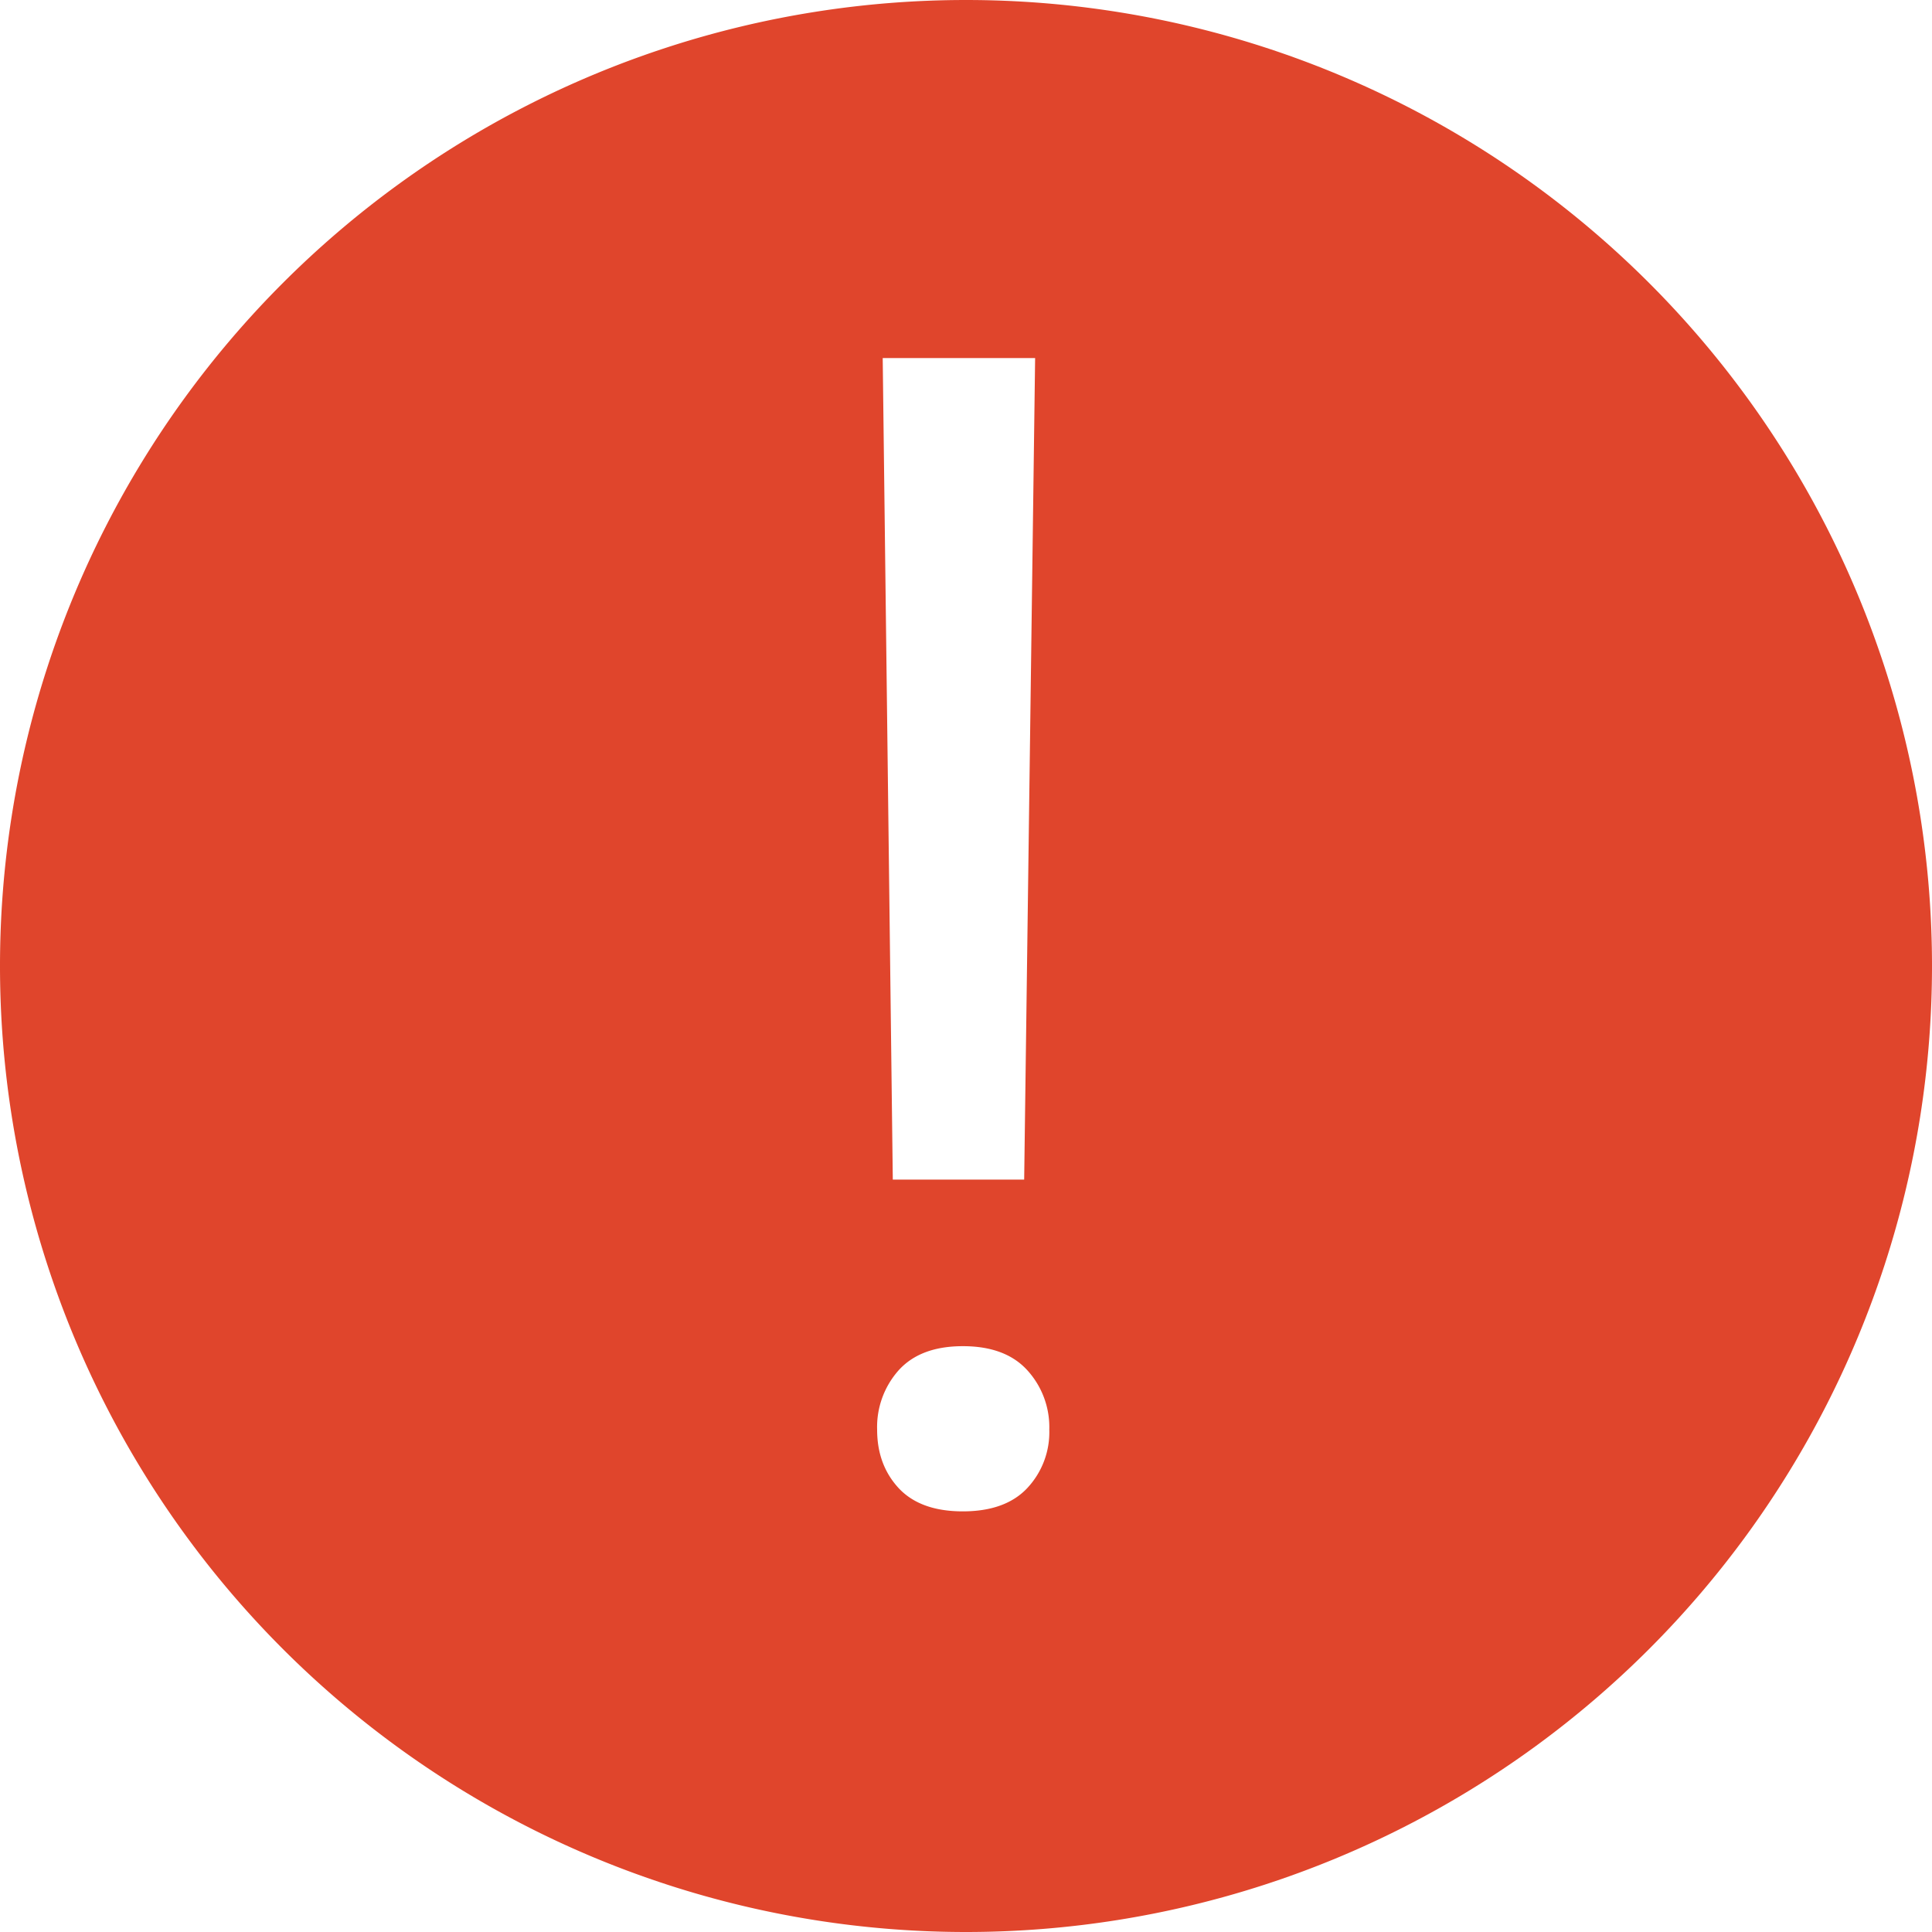 <svg xmlns="http://www.w3.org/2000/svg" width="18" height="18">
  <path d="M9 18A9 9 0 1 1 9 0a9 9 0 0 1 0 18zm.542-7.01l.102-7.654h-1.42l.094 7.654h1.224zm-1.37 2.329c0 .22.067.401.201.546.135.144.334.216.597.216.264 0 .464-.072.6-.216a.761.761 0 0 0 .206-.546.787.787 0 0 0-.205-.553c-.137-.15-.337-.224-.6-.224-.264 0-.463.075-.598.224a.795.795 0 0 0-.201.553z" fill="#E0452C"/>
</svg>